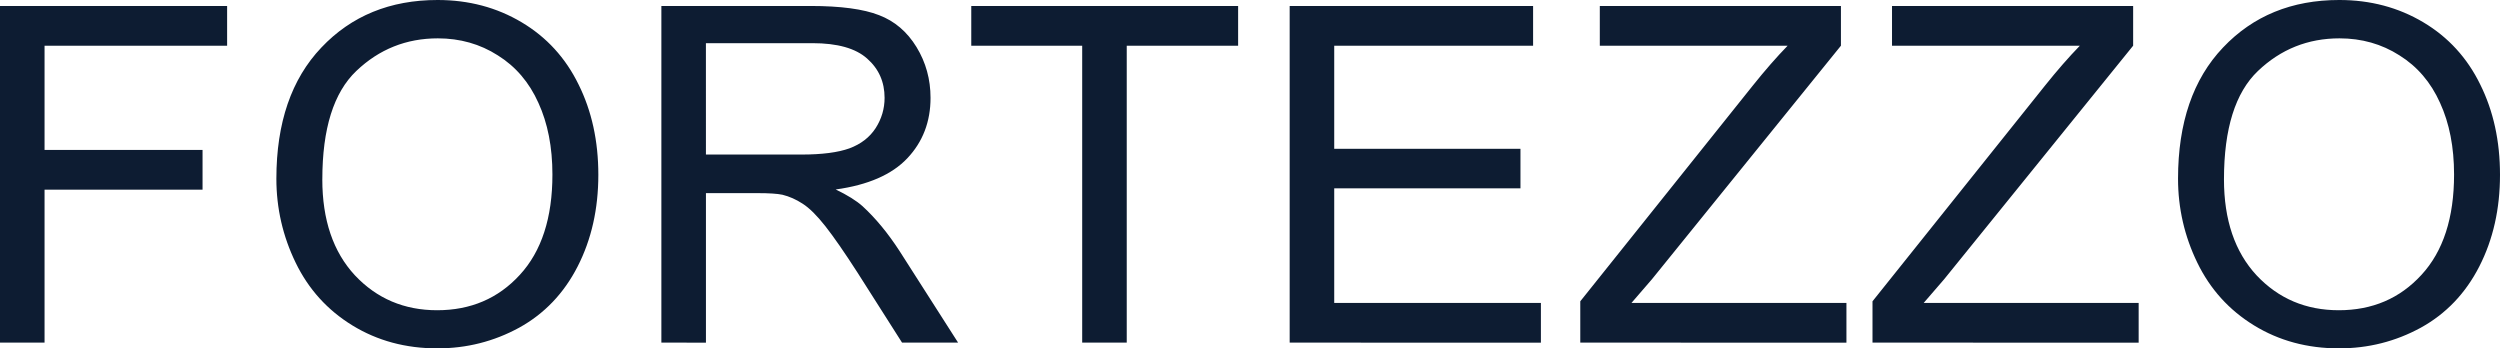 <?xml version="1.0" encoding="UTF-8" standalone="no"?>
<svg
   xmlns:dc="http://purl.org/dc/elements/1.1/"
   xmlns:cc="http://creativecommons.org/ns#"
   xmlns:rdf="http://www.w3.org/1999/02/22-rdf-syntax-ns#"
   xmlns:svg="http://www.w3.org/2000/svg"
   xmlns="http://www.w3.org/2000/svg"
   xmlns:sodipodi="http://sodipodi.sourceforge.net/DTD/sodipodi-0.dtd"
   xmlns:inkscape="http://www.inkscape.org/namespaces/inkscape"
   width="175.415"
   height="24.444"
   viewBox="0 0 175.415 24.444"
   fill="none"
   version="1.1"
   id="svg4"
   sodipodi:docname="logo.svg"
   inkscape:version="1.0 (4035a4fb49, 2020-05-01)">
  <defs
     id="defs8" />
  <sodipodi:namedview
     inkscape:document-rotation="0"
     pagecolor="#ffffff"
     bordercolor="#666666"
     borderopacity="1"
     objecttolerance="10"
     gridtolerance="10"
     guidetolerance="10"
     inkscape:pageopacity="0"
     inkscape:pageshadow="2"
     inkscape:window-width="1920"
     inkscape:window-height="1017"
     id="namedview6"
     showgrid="false"
     fit-margin-top="0"
     fit-margin-left="0"
     fit-margin-right="0"
     fit-margin-bottom="0"
     inkscape:zoom="4.0564972"
     inkscape:cx="154.27102"
     inkscape:cy="-4.0194391"
     inkscape:window-x="-8"
     inkscape:window-y="-8"
     inkscape:window-maximized="1"
     inkscape:current-layer="svg4" />
  <path
     d="M 0,24.041 V 0.419 h 15.936 v 2.788 H 3.126 v 7.315 h 11.086 v 2.788 H 3.126 v 10.731 z m 19.392,-11.505 c 0,-3.921 1.053,-6.988 3.158,-9.201 C 24.656,1.112 27.373,0 30.704,0 c 2.181,0 4.146,0.521 5.897,1.563 1.751,1.042 3.083,2.498 3.996,4.367 0.924,1.858 1.386,3.969 1.386,6.333 0,2.396 -0.483,4.539 -1.45,6.429 -0.967,1.891 -2.337,3.325 -4.109,4.302 -1.772,0.967 -3.685,1.45 -5.736,1.45 -2.224,0 -4.211,-0.537 -5.962,-1.611 -1.751,-1.074 -3.078,-2.541 -3.98,-4.399 -0.902,-1.858 -1.354,-3.824 -1.354,-5.897 z m 3.223,0.048 c 0,2.847 0.763,5.092 2.288,6.735 1.536,1.633 3.459,2.449 5.769,2.449 2.353,0 4.286,-0.827 5.801,-2.481 1.525,-1.654 2.288,-4.002 2.288,-7.042 0,-1.923 -0.328,-3.599 -0.983,-5.027 -0.644,-1.439 -1.595,-2.551 -2.852,-3.335 -1.246,-0.795 -2.648,-1.192 -4.205,-1.192 -2.213,0 -4.12,0.763 -5.72,2.288 -1.59,1.515 -2.385,4.05 -2.385,7.606 z m 23.791,11.457 V 0.419 h 10.474 c 2.105,0 3.706,0.215 4.802,0.645 1.096,0.419 1.971,1.166 2.627,2.24 0.655,1.074 0.983,2.261 0.983,3.561 0,1.676 -0.542,3.088 -1.627,4.238 -1.085,1.149 -2.761,1.88 -5.027,2.191 0.827,0.398 1.456,0.79 1.885,1.176 0.913,0.838 1.778,1.885 2.594,3.142 l 4.109,6.429 h -3.932 l -3.126,-4.915 c -0.913,-1.418 -1.665,-2.503 -2.256,-3.255 -0.591,-0.752 -1.123,-1.278 -1.595,-1.579 -0.462,-0.301 -0.935,-0.51 -1.418,-0.628 -0.354,-0.075 -0.934,-0.113 -1.74,-0.113 h -3.626 v 10.49 z m 3.126,-13.197 h 6.719 c 1.429,0 2.546,-0.145 3.352,-0.435 0.806,-0.301 1.418,-0.774 1.837,-1.418 0.419,-0.655 0.628,-1.364 0.628,-2.127 0,-1.117 -0.408,-2.036 -1.225,-2.755 -0.806,-0.72 -2.084,-1.08 -3.835,-1.08 h -7.477 z m 26.401,13.197 V 3.207 h -7.783 v -2.788 h 18.724 v 2.788 h -7.815 v 20.834 z m 14.558,0 V 0.419 h 17.08 v 2.788 H 93.617 v 7.235 h 13.068 v 2.772 H 93.617 v 8.04 h 14.502 v 2.788 z m 20.391,0 v -2.9 l 12.101,-15.13 c 0.859,-1.074 1.676,-2.009 2.449,-2.804 h -13.18 v -2.788 h 16.919 v 2.788 l -13.262,16.387 -1.434,1.66 h 15.082 v 2.788 z m 20.504,0 v -2.9 l 12.101,-15.13 c 0.859,-1.074 1.676,-2.009 2.449,-2.804 h -13.181 v -2.788 h 16.919 v 2.788 l -13.261,16.387 -1.434,1.66 h 15.082 v 2.788 z m 21.438,-11.505 c 0,-3.921 1.053,-6.988 3.158,-9.201 2.106,-2.224 4.824,-3.335 8.154,-3.335 2.18,0 4.146,0.521 5.897,1.563 1.751,1.042 3.083,2.498 3.996,4.367 0.924,1.858 1.386,3.969 1.386,6.333 0,2.396 -0.483,4.539 -1.45,6.429 -0.967,1.891 -2.337,3.325 -4.109,4.302 -1.773,0.967 -3.685,1.45 -5.736,1.45 -2.224,0 -4.211,-0.537 -5.962,-1.611 -1.751,-1.074 -3.078,-2.541 -3.98,-4.399 -0.903,-1.858 -1.354,-3.824 -1.354,-5.897 z m 3.223,0.048 c 0,2.847 0.763,5.092 2.288,6.735 1.536,1.633 3.459,2.449 5.768,2.449 2.353,0 4.287,-0.827 5.801,-2.481 1.526,-1.654 2.288,-4.002 2.288,-7.042 0,-1.923 -0.327,-3.599 -0.983,-5.027 -0.644,-1.439 -1.595,-2.551 -2.852,-3.335 -1.246,-0.795 -2.648,-1.192 -4.205,-1.192 -2.213,0 -4.12,0.763 -5.72,2.288 -1.59,1.515 -2.385,4.05 -2.385,7.606 z"
     fill="#0d1c32"
     id="path2" />
</svg>
